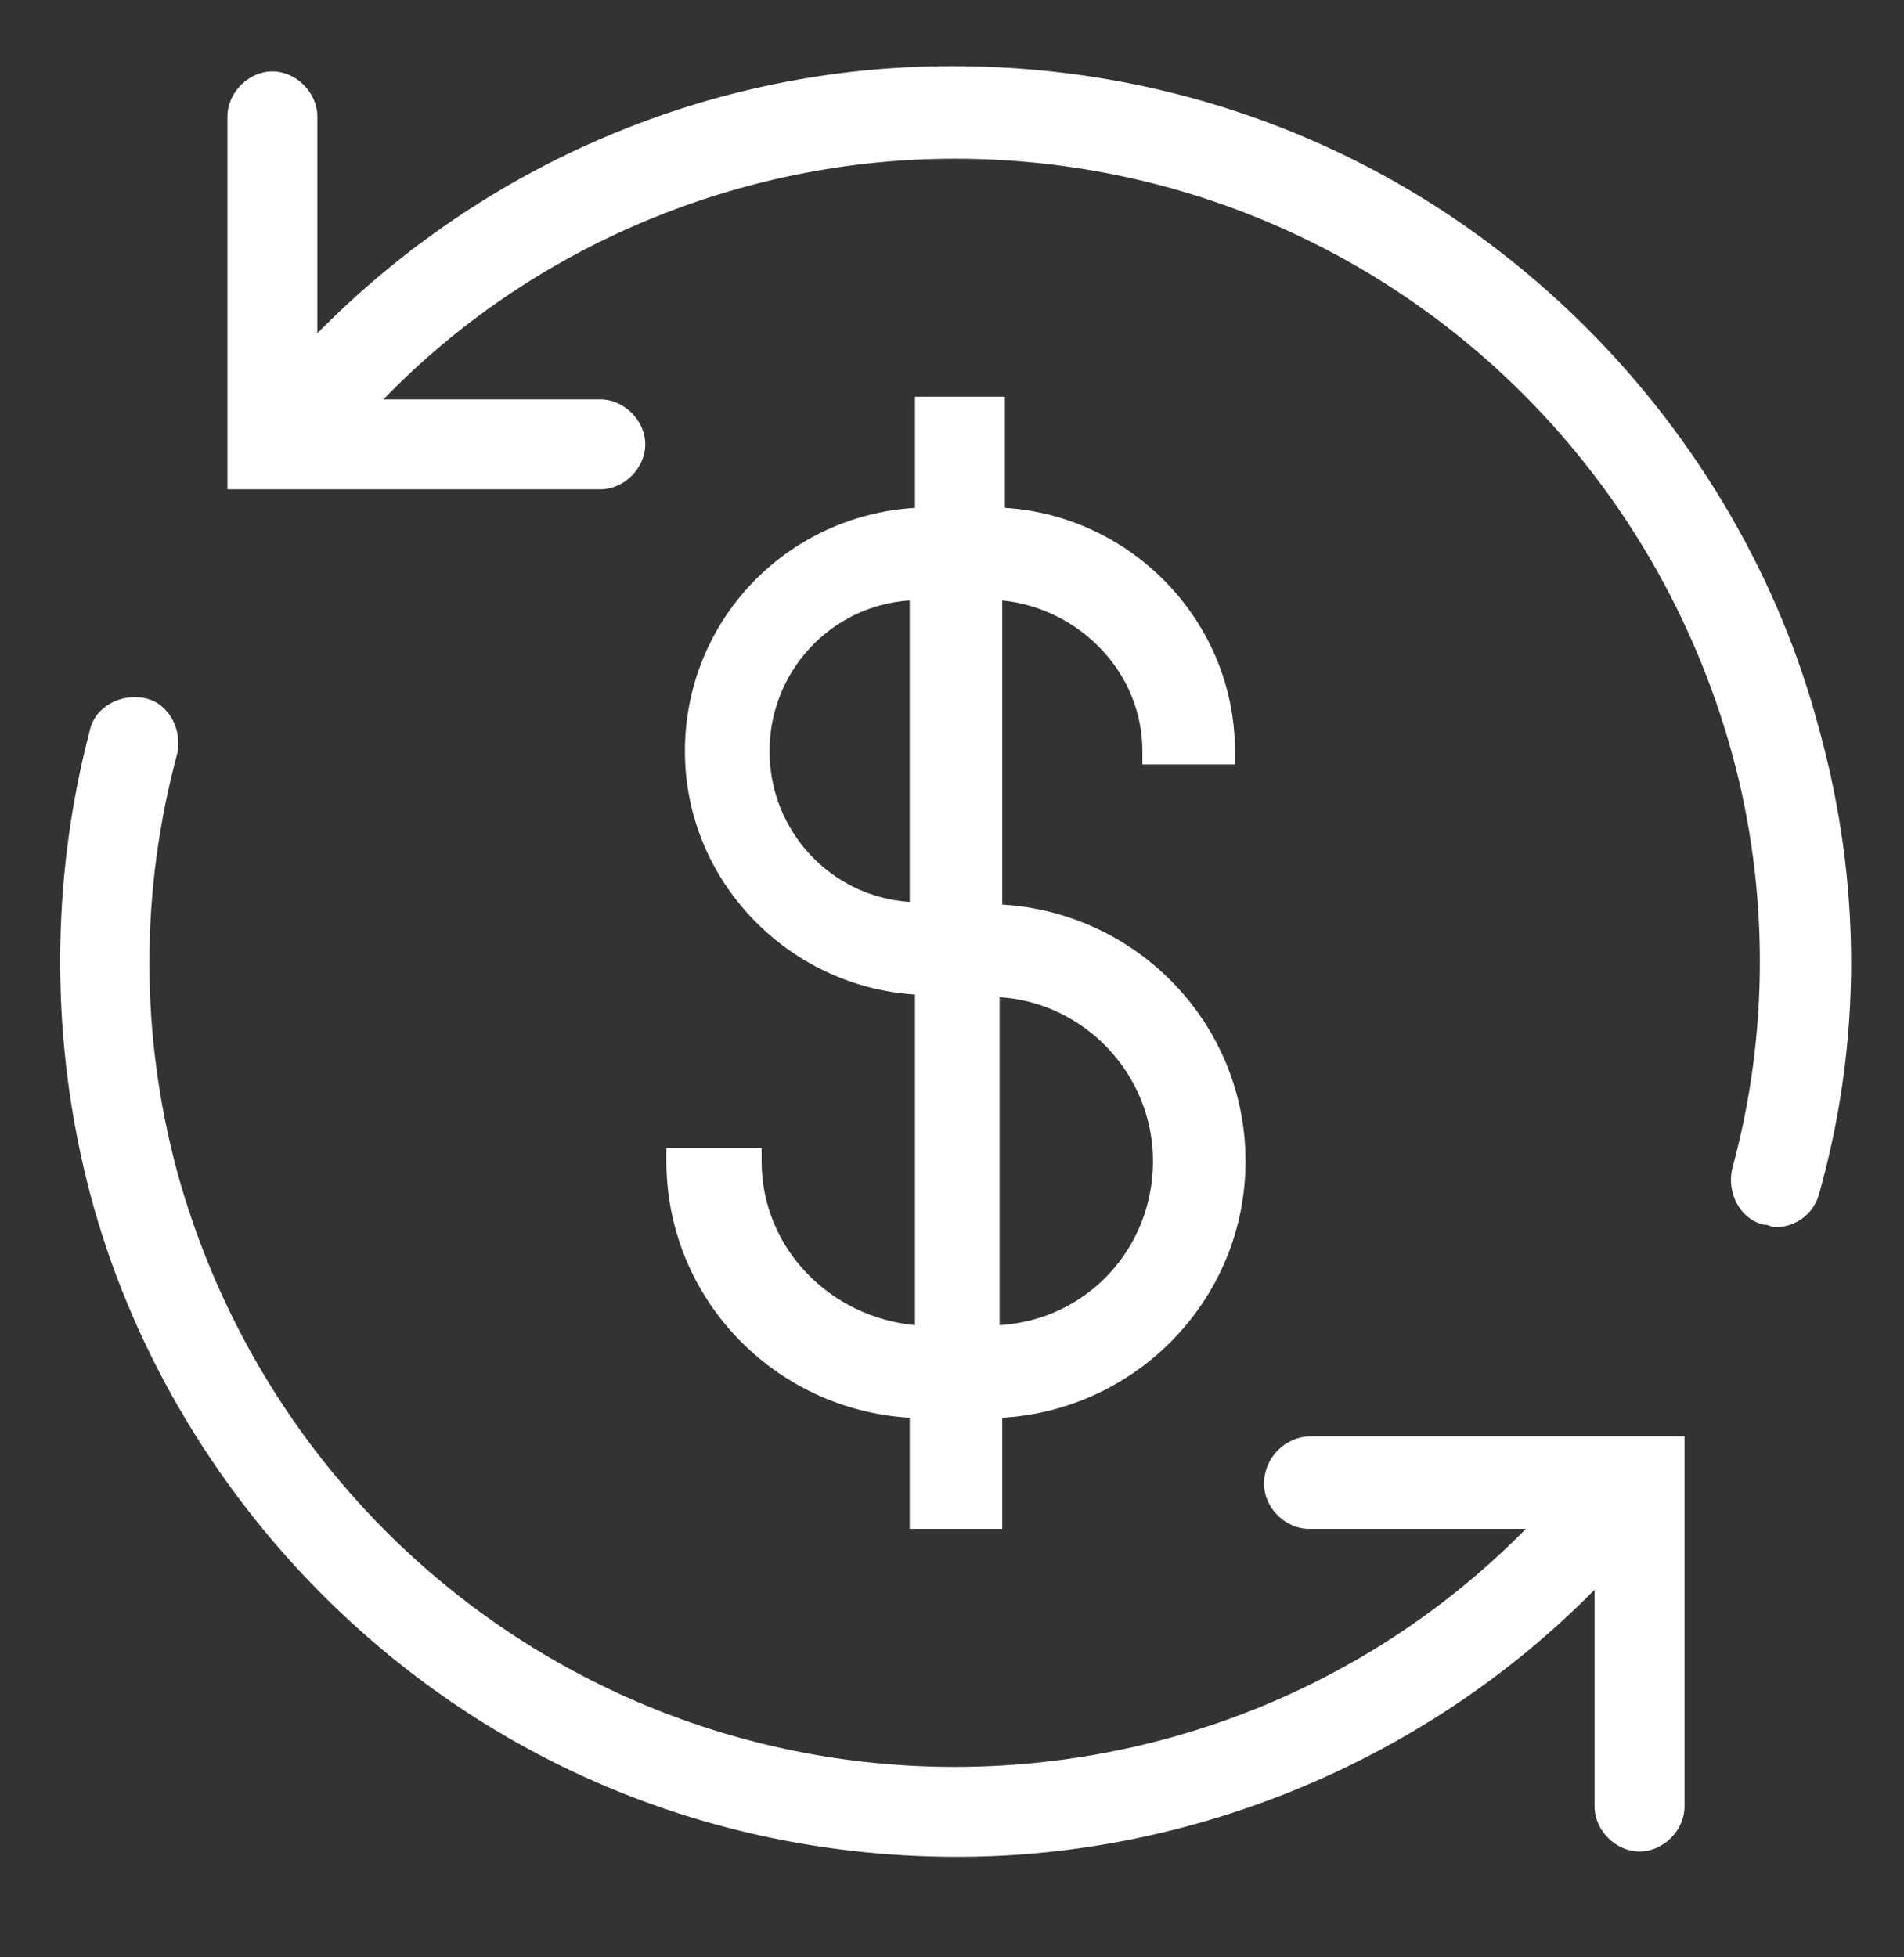 <?xml version="1.0" encoding="UTF-8"?> <!-- Generator: Adobe Illustrator 25.2.3, SVG Export Plug-In . SVG Version: 6.00 Build 0) --> <svg xmlns="http://www.w3.org/2000/svg" xmlns:xlink="http://www.w3.org/1999/xlink" version="1.1" id="Layer_1" x="0px" y="0px" viewBox="0 0 72 74" style="enable-background:new 0 0 72 74;" xml:space="preserve"><rect x="0" y="0" width="72" height="74" fill="#333333" stroke="none"/> <style type="text/css"> .st0{fill:#FFFFFF;} </style> <g> <g> <path class="st0" d="M47.8,56.1c0,0.9,0.8,1.7,1.7,1.7h8.2c-5.7,5.8-13.5,9-21.6,9c-8.1,0-15.8-3.2-21.5-8.9 c-3.8-3.8-6.5-8.5-7.9-13.6c-1.4-5.2-1.4-10.6,0-15.8c0.2-0.9-0.3-1.9-1.2-2.1s-1.9,0.3-2.1,1.2c-1.5,5.7-1.5,11.8,0,17.5 s4.6,11,8.8,15.2c6.4,6.4,14.9,9.9,24,9.9c9,0,17.8-3.7,24.1-10.1v8.2c0,0.9,0.8,1.7,1.7,1.7c0.9,0,1.7-0.8,1.7-1.7V54.3H49.6 C48.6,54.3,47.8,55.1,47.8,56.1z"></path> <path class="st0" d="M25.2,43.4v0.5c0,5.2,4.1,9.4,9.2,9.7v4.2h3.5v-4.2c5.1-0.3,9.2-4.5,9.2-9.7s-4.1-9.4-9.2-9.7V22.7 c2.9,0.3,5.3,2.7,5.3,5.7v0.5h3.5v-0.5c0-4.9-3.9-8.9-8.7-9.2V15h-3.4v4.2c-4.9,0.3-8.7,4.3-8.7,9.2s3.9,8.9,8.7,9.2v12.5 c-3.2-0.3-5.8-2.9-5.8-6.2v-0.5L25.2,43.4L25.2,43.4z M29.1,28.4c0-3,2.3-5.5,5.3-5.7v11.4C31.4,33.9,29.1,31.4,29.1,28.4z M43.6,43.9c0,3.3-2.5,6-5.8,6.2V37.7C41,37.9,43.6,40.6,43.6,43.9z"></path> <path class="st0" d="M68.8,27.6c-1.5-5.7-4.6-11-8.8-15.2c-6.4-6.4-14.9-9.9-24-9.9S18.3,6.2,12,12.6V4.4c0-0.9-0.8-1.7-1.7-1.7 c-0.9,0-1.7,0.8-1.7,1.7v14.1h14.1c0.9,0,1.7-0.8,1.7-1.7c0-0.9-0.8-1.7-1.7-1.7h-8.2C20.1,9.3,28,6,36.1,6s15.8,3.2,21.5,8.9 c3.8,3.8,6.5,8.5,7.9,13.6c1.4,5.1,1.4,10.6,0,15.7c-0.2,0.9,0.3,1.9,1.2,2.1c0.2,0,0.3,0.1,0.4,0.1c0.8,0,1.5-0.5,1.7-1.3 C70.4,39.4,70.4,33.4,68.8,27.6z"></path> </g> </g> </svg> 